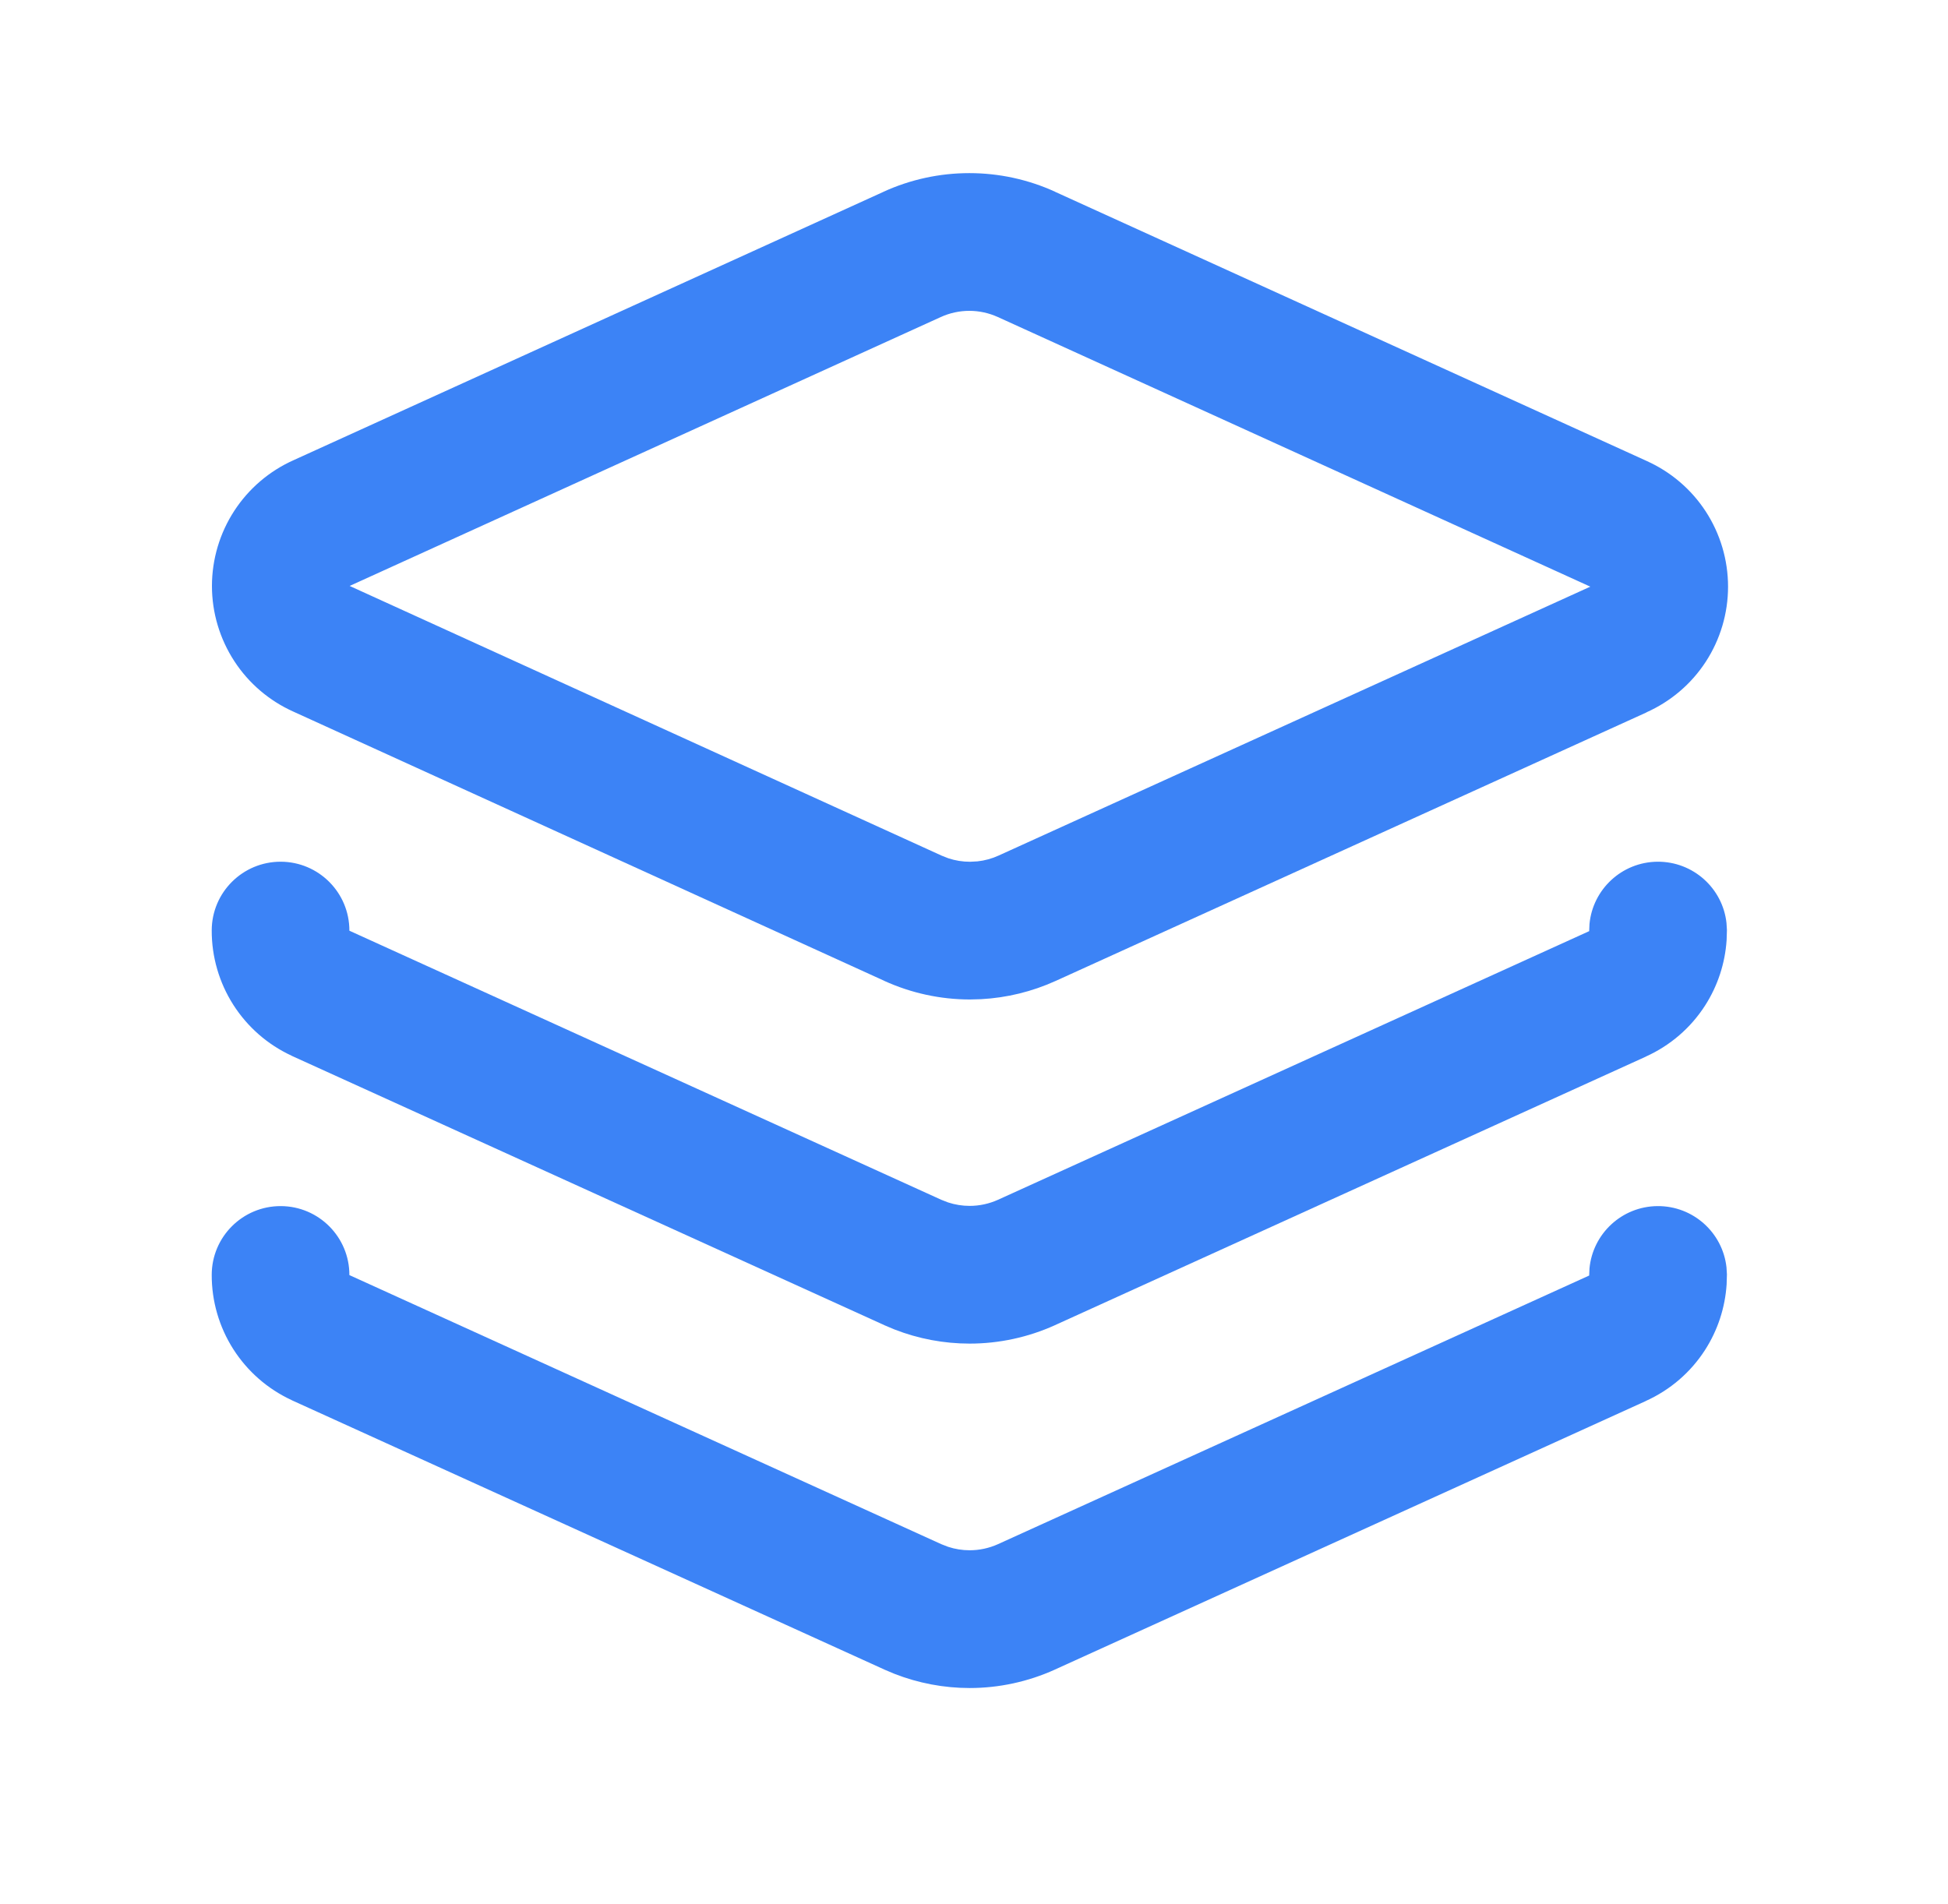 <svg width="45" height="44" viewBox="0 0 45 44" fill="none" xmlns="http://www.w3.org/2000/svg">
<path d="M4.896 13.538C4.897 12.921 5.076 12.318 5.413 11.801C5.748 11.287 6.224 10.881 6.785 10.631L20.411 4.431V4.43C21.033 4.146 21.708 4 22.392 4C23.075 4 23.751 4.146 24.373 4.43L24.372 4.431L38.038 10.65H38.037C38.595 10.9 39.069 11.304 39.403 11.816C39.74 12.333 39.919 12.938 39.919 13.555C39.919 14.171 39.74 14.775 39.403 15.292C39.069 15.804 38.595 16.207 38.037 16.457L38.038 16.459L24.387 22.664C23.843 22.911 23.259 23.054 22.664 23.086L22.408 23.093C21.724 23.093 21.049 22.946 20.427 22.663V22.662L6.777 16.442V16.442C6.22 16.192 5.746 15.788 5.413 15.276C5.076 14.759 4.896 14.155 4.896 13.538ZM8.096 13.547L21.747 19.767L21.748 19.768L21.906 19.83C22.068 19.884 22.237 19.911 22.408 19.911L22.578 19.902C22.747 19.884 22.913 19.839 23.068 19.768L23.07 19.767L36.721 13.562L36.738 13.555C36.732 13.552 36.726 13.549 36.72 13.547L23.053 7.326H23.052C22.845 7.231 22.619 7.182 22.392 7.182C22.164 7.182 21.939 7.231 21.731 7.326H21.731L8.095 13.53L8.078 13.538L8.096 13.547Z" fill="#3C83F6"/>
<path d="M38.289 19.91C39.113 19.904 39.796 20.524 39.883 21.326L39.893 21.488L39.886 21.719C39.851 22.256 39.681 22.777 39.389 23.232C39.057 23.75 38.581 24.159 38.02 24.412L38.021 24.413L24.37 30.618L24.369 30.619C23.75 30.899 23.078 31.044 22.399 31.044C21.805 31.044 21.217 30.933 20.665 30.718L20.43 30.619L20.429 30.618L6.746 24.398L6.736 24.393V24.392C6.184 24.137 5.716 23.728 5.389 23.215C5.062 22.702 4.889 22.105 4.891 21.497C4.893 20.618 5.607 19.908 6.486 19.91C7.364 19.913 8.073 20.626 8.071 21.504L21.744 27.721L21.901 27.782C22.062 27.835 22.23 27.862 22.399 27.862C22.625 27.862 22.848 27.814 23.054 27.721L36.705 21.517L36.711 21.514L36.718 21.351C36.793 20.548 37.465 19.917 38.289 19.91Z" fill="#3C83F6"/>
<path d="M38.289 27.867C39.113 27.861 39.796 28.481 39.883 29.283L39.893 29.445L39.886 29.676C39.851 30.213 39.681 30.734 39.389 31.189C39.057 31.707 38.581 32.116 38.02 32.369L38.021 32.37L24.37 38.575L24.369 38.576C23.75 38.856 23.078 39.002 22.399 39.002C21.805 39.002 21.217 38.89 20.665 38.675L20.43 38.576L20.429 38.575L6.746 32.355L6.736 32.35V32.349C6.184 32.094 5.716 31.685 5.389 31.172C5.062 30.659 4.889 30.062 4.891 29.454C4.893 28.575 5.607 27.865 6.486 27.867C7.364 27.87 8.073 28.583 8.071 29.461L21.744 35.678L21.901 35.739C22.062 35.792 22.23 35.819 22.399 35.819C22.625 35.819 22.848 35.771 23.054 35.678L36.705 29.474L36.711 29.471L36.718 29.308C36.793 28.505 37.465 27.874 38.289 27.867Z" fill="#3C83F6"/>
</svg>
